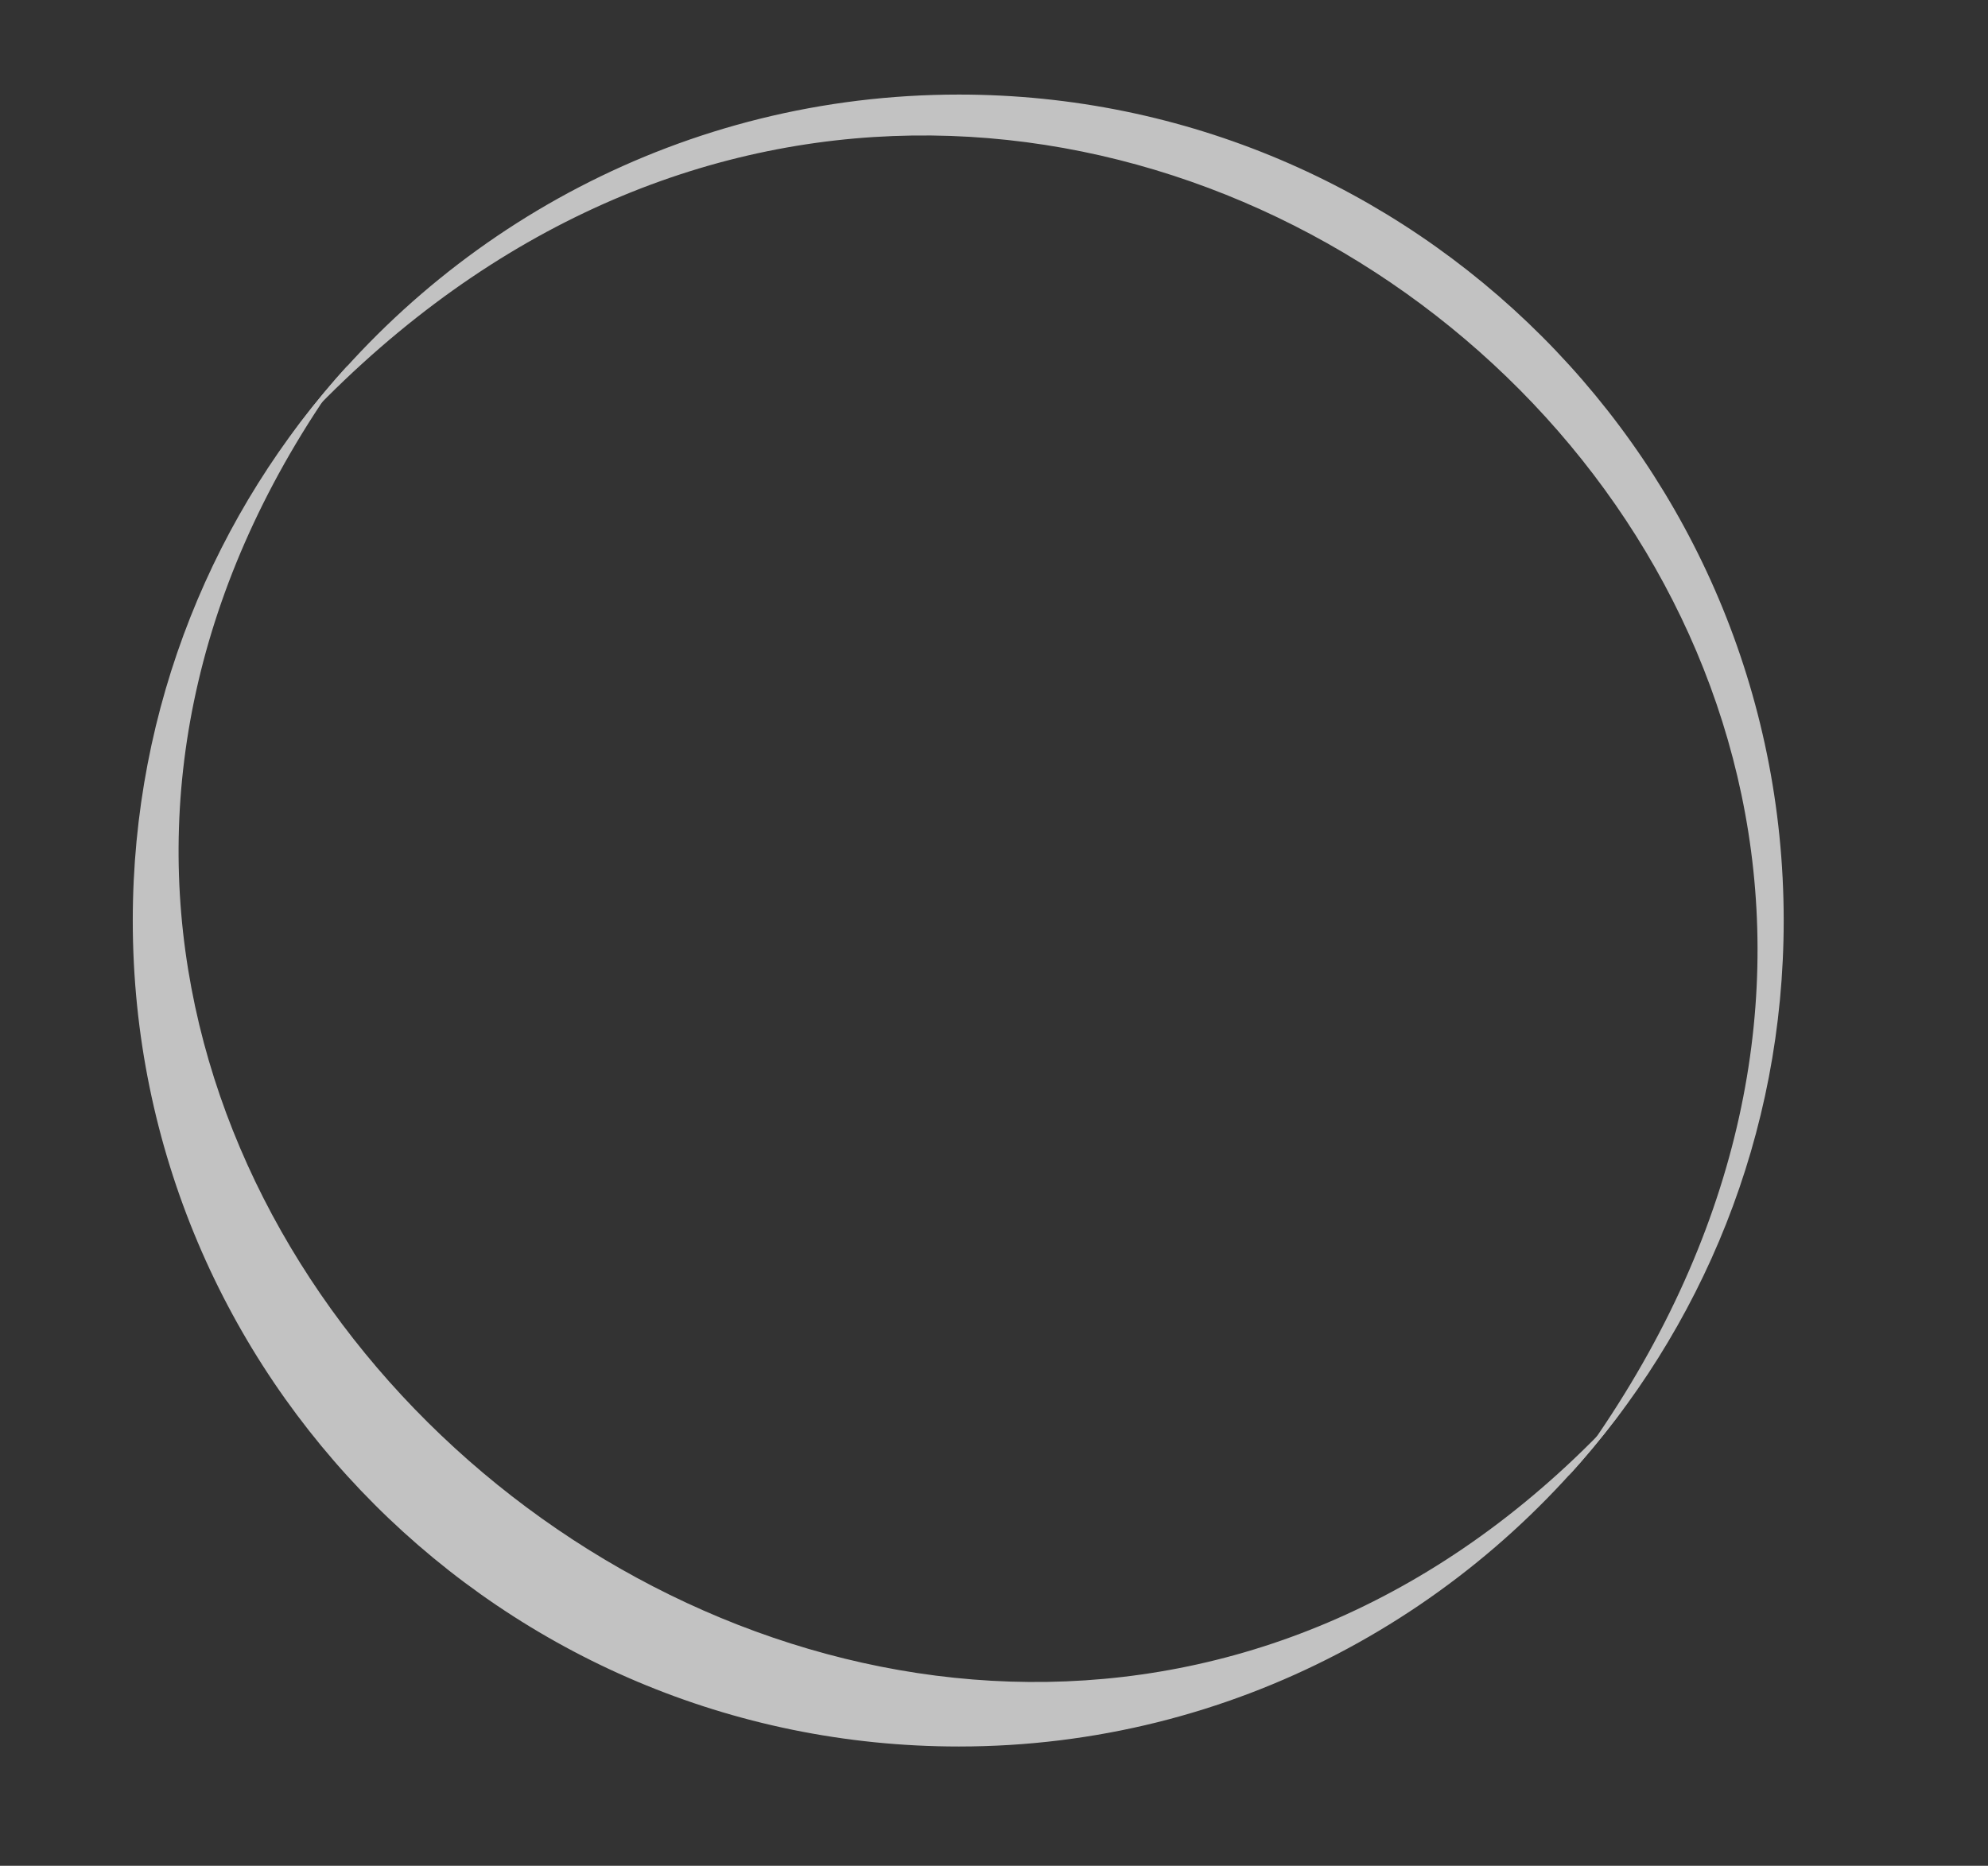 <?xml version="1.0" encoding="UTF-8"?>
<svg id="Layer_1" data-name="Layer 1" xmlns="http://www.w3.org/2000/svg" viewBox="0 0 611.2 573.73">
  <rect x="0" y="0" width="611.2" height="573.73" fill="#333333" stroke="none"/>
  <defs>
    <style>
      .cls-1 {
        opacity: .7;
      }

      .cls-2 {
        fill: #fff;
        fill-rule: evenodd;
        stroke-width: 0px;
      }
    </style>
  </defs>
  <g class="cls-1">
    <path class="cls-2" d="M294.8,29.08c139.93,0,253.59,113.67,253.59,253.98,0,65.85-25.08,125.82-66.24,170.89C683.61,185.47,315.18-112.81,89.81,133.34c46.25-63.1,120.72-104.26,204.99-104.26Z"/>
    <path class="cls-2" d="M294.8,537.05c-140.32,0-253.98-113.67-253.98-253.98,0-65.85,25.08-125.82,66.24-170.89-188.92,257.9,180.3,553.43,392.34,320.61-46.25,63.1-120.72,104.26-204.6,104.26Z"/>
  </g>
</svg>